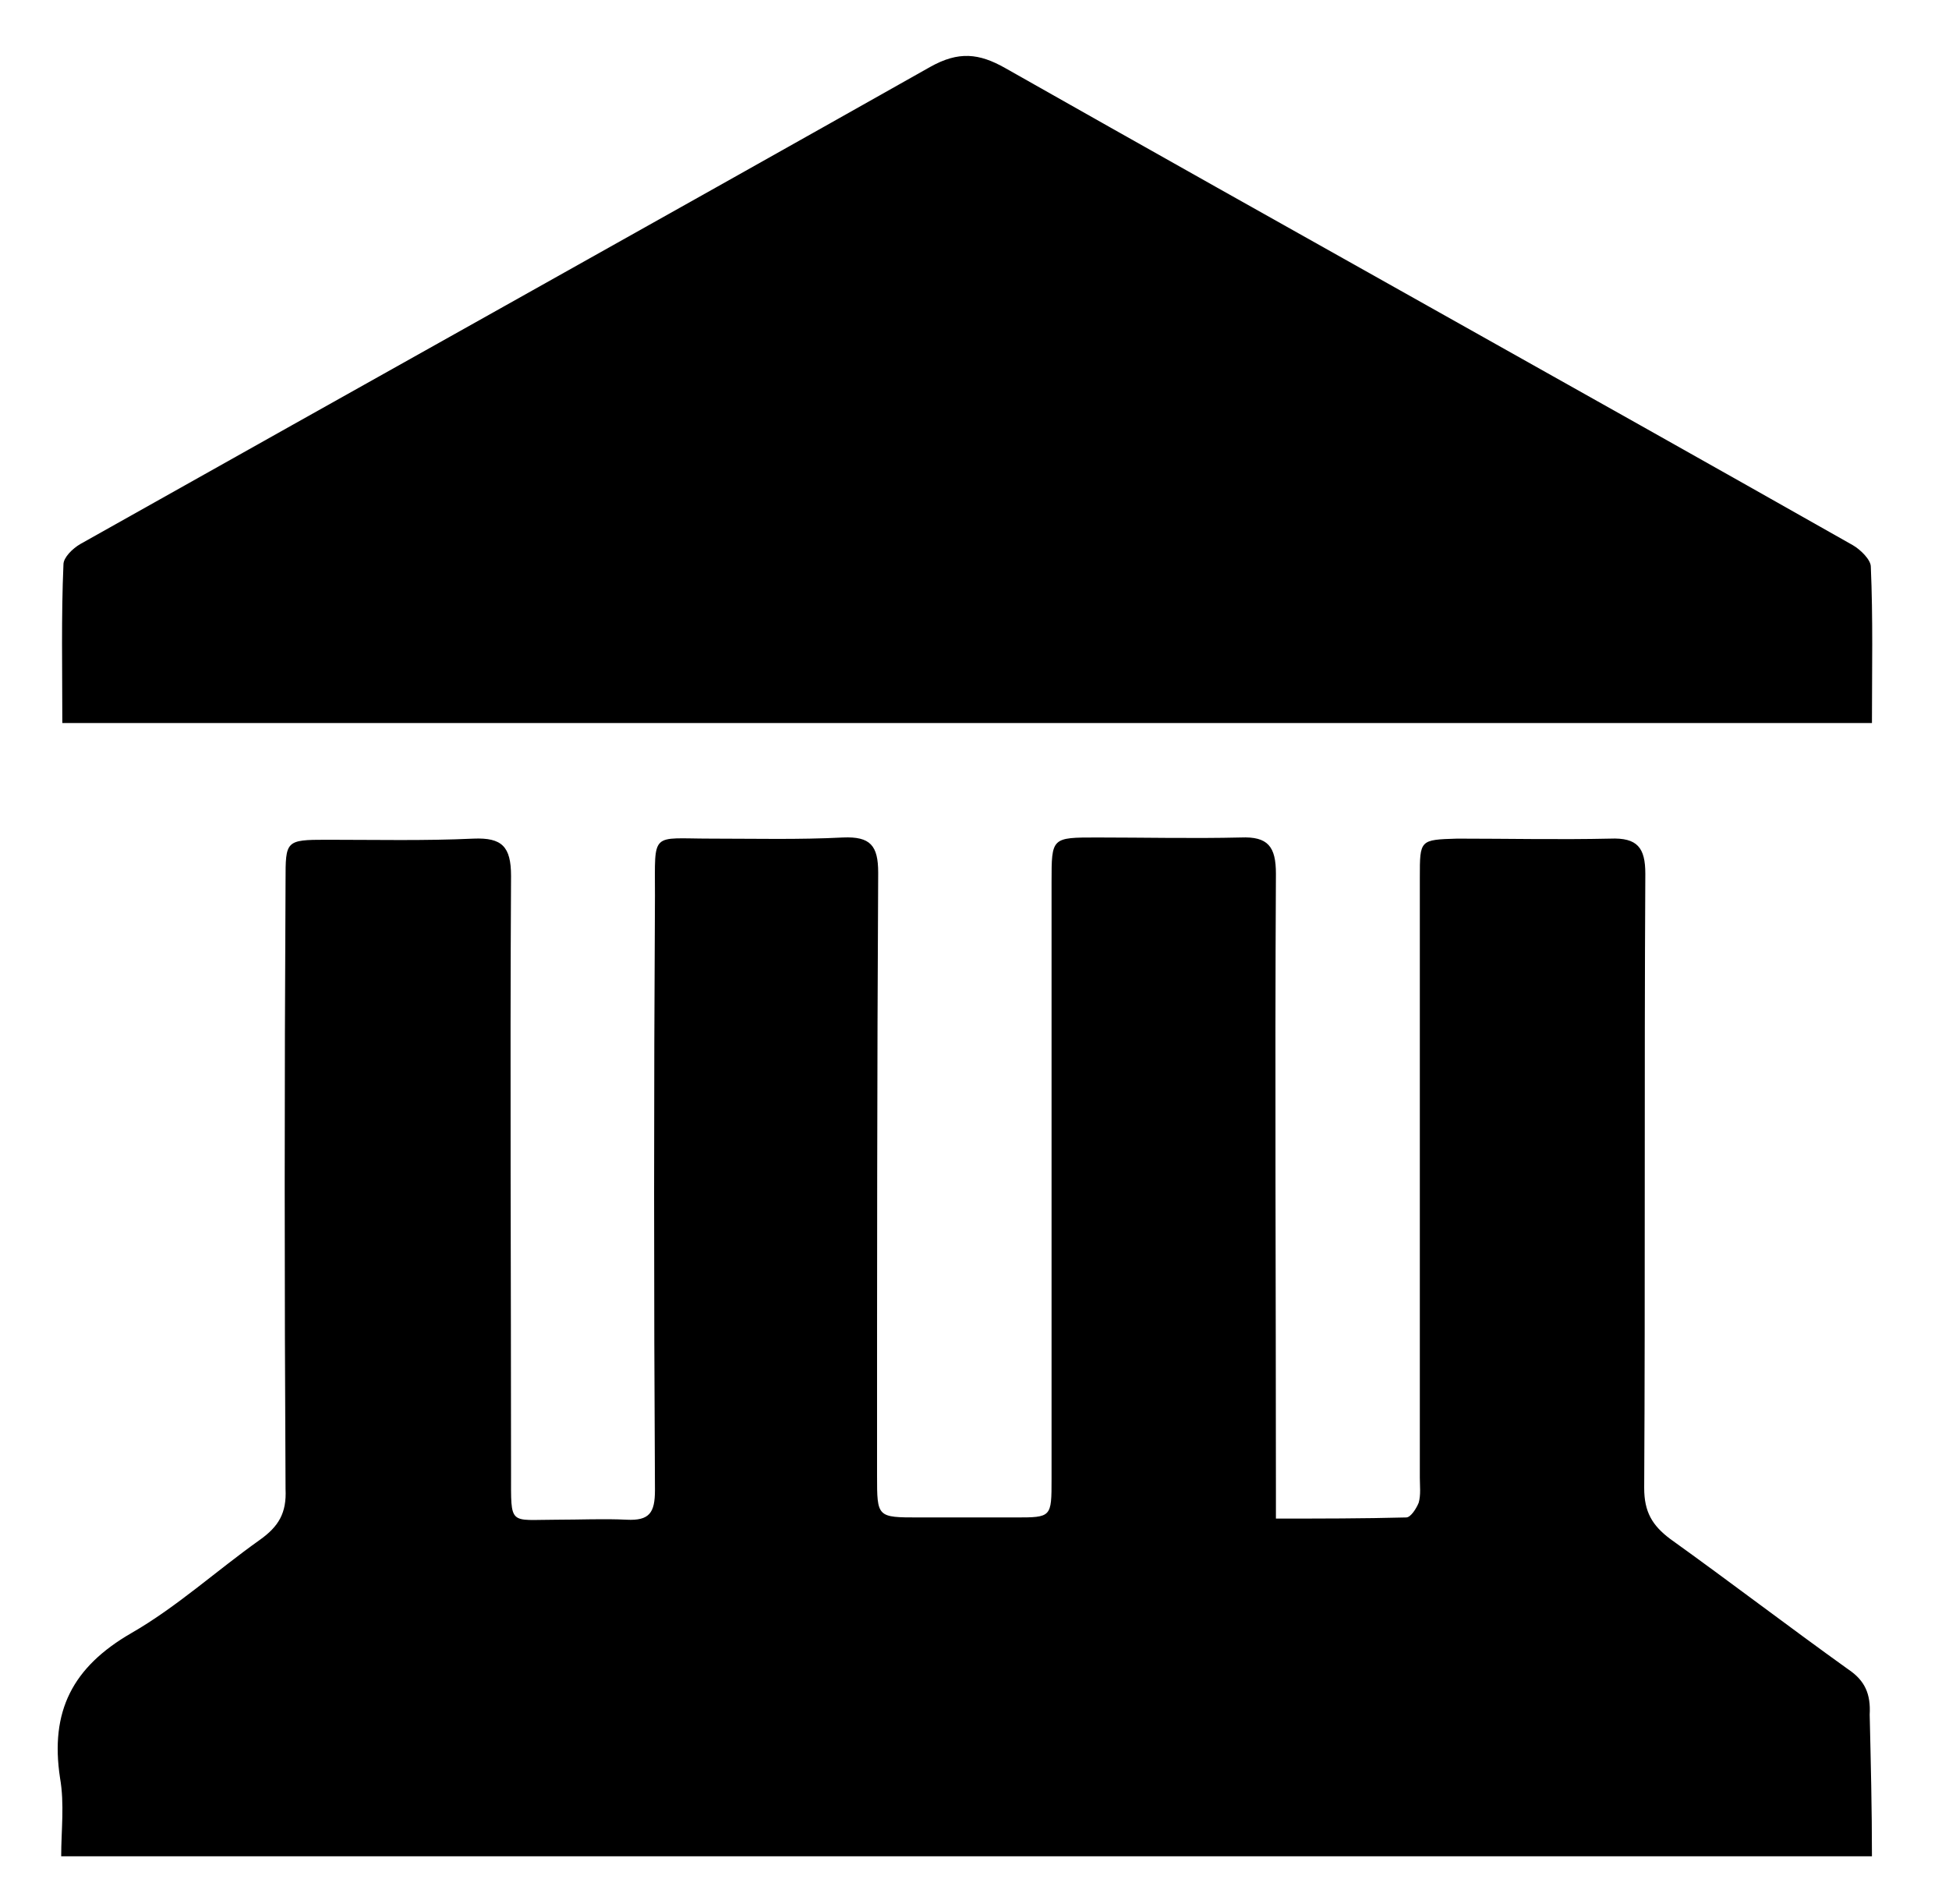 <?xml version="1.0" encoding="utf-8"?>
<!-- Generator: Adobe Illustrator 26.5.0, SVG Export Plug-In . SVG Version: 6.00 Build 0)  -->
<svg version="1.1" id="Layer_1" xmlns="http://www.w3.org/2000/svg" xmlns:xlink="http://www.w3.org/1999/xlink" x="0px" y="0px"
	 viewBox="0 0 172 168" style="enable-background:new 0 0 172 168;" xml:space="preserve">
<g id="Zk2SZA.tif">
	<g>
		<path d="M165.2,163.8c-53.4,0-106.3,0-159.8,0c0-2.3,0.3-4.6-0.1-6.9c-0.9-5.9,1.1-9.8,6.3-12.8c4-2.3,7.5-5.5,11.3-8.2
			c1.7-1.2,2.4-2.4,2.3-4.5c-0.1-17.9-0.1-35.8,0-53.7c0-3.5,0-3.6,3.6-3.6c4.3,0,8.7,0.1,13-0.1c2.5-0.1,3.3,0.7,3.3,3.3
			c-0.1,17.6,0,35.2,0,52.7c0,4.7-0.2,4.1,4,4.1c2.1,0,4.2-0.1,6.2,0c2,0.1,2.5-0.6,2.5-2.6c-0.1-17.5-0.1-35,0-52.5
			c0-5.7-0.4-5,4.9-5c3.9,0,7.8,0.1,11.7-0.1c2.4-0.1,3.1,0.7,3.1,3.1c-0.1,17.7-0.1,35.5-0.1,53.2c0,3.7,0,3.7,3.7,3.7
			c2.8,0,5.7,0,8.5,0c3.2,0,3.2,0,3.2-3.4c0-17.6,0-35.2,0-52.7c0-3.9,0-3.9,4-3.9c4.2,0,8.5,0.1,12.7,0c2.4-0.1,3.1,0.8,3.1,3.2
			c-0.1,18.2,0,36.3,0,54.5c0,0.7,0,1.3,0,2.4c3.9,0,7.7,0,11.5-0.1c0.4,0,0.9-0.8,1.1-1.3c0.2-0.7,0.1-1.5,0.1-2.2
			c0-17.7,0-35.3,0-53c0-3.3,0-3.3,3.3-3.4c4.5,0,9,0.1,13.5,0c2.4-0.1,3.1,0.8,3.1,3.1c-0.1,18.1,0,36.2-0.1,54.2
			c0,2.1,0.7,3.3,2.3,4.5c5.3,3.8,10.4,7.7,15.7,11.5c1.5,1,2,2.2,1.9,4C165.1,155.6,165.2,159.6,165.2,163.8z"/>
		<path d="M165.2,63.8c-53.4,0-106.4,0-159.7,0c0-4.7-0.1-9.4,0.1-14c0-0.6,0.8-1.4,1.5-1.8C32,34,57.1,20,82.1,5.9
			c2.5-1.4,4.3-1.2,6.6,0.1c24.9,14.1,49.9,28,74.8,42.1c0.7,0.4,1.6,1.3,1.6,1.9C165.3,54.6,165.2,59.1,165.2,63.8z"/>
	</g>
</g>
</svg>

